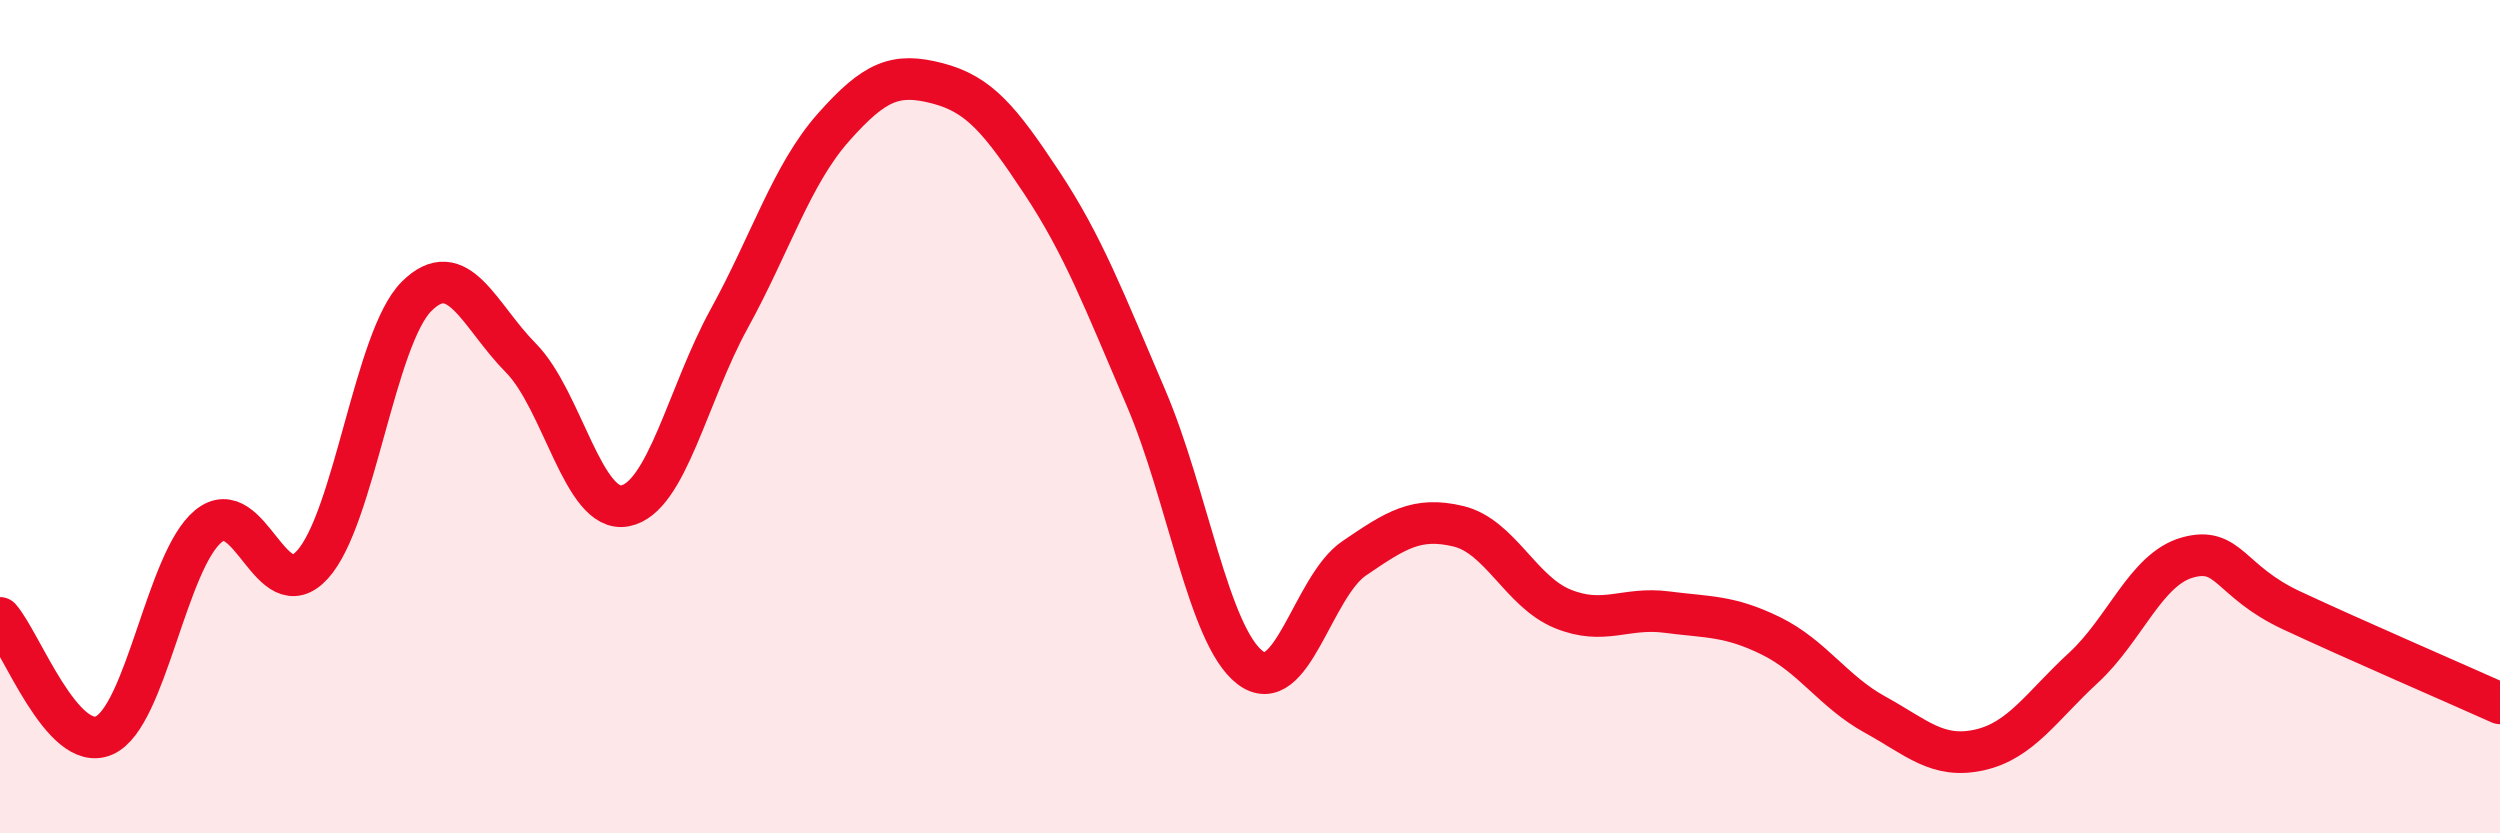 
    <svg width="60" height="20" viewBox="0 0 60 20" xmlns="http://www.w3.org/2000/svg">
      <path
        d="M 0,14.83 C 0.5,15.39 1.5,18.09 2.5,17.65 C 3.5,17.21 4,13.45 5,12.63 C 6,11.81 6.5,14.65 7.5,13.55 C 8.5,12.45 9,8.1 10,7.11 C 11,6.12 11.5,7.58 12.5,8.59 C 13.5,9.6 14,12.33 15,12.14 C 16,11.95 16.5,9.47 17.5,7.65 C 18.5,5.83 19,4.19 20,3.06 C 21,1.93 21.5,1.74 22.5,2 C 23.5,2.26 24,2.87 25,4.38 C 26,5.89 26.5,7.21 27.5,9.54 C 28.5,11.87 29,15.25 30,16.02 C 31,16.79 31.5,14.08 32.5,13.4 C 33.5,12.72 34,12.39 35,12.63 C 36,12.87 36.5,14.2 37.5,14.61 C 38.5,15.02 39,14.56 40,14.69 C 41,14.82 41.5,14.77 42.5,15.26 C 43.5,15.75 44,16.6 45,17.15 C 46,17.7 46.5,18.22 47.5,18 C 48.5,17.78 49,16.95 50,16.03 C 51,15.11 51.5,13.66 52.5,13.38 C 53.5,13.1 53.5,13.95 55,14.65 C 56.5,15.35 59,16.43 60,16.88L60 20L0 20Z"
        fill="#EB0A25"
        opacity="0.1"
        stroke-linecap="round"
        stroke-linejoin="round"
      />
      <path
        d="M 0,14.83 C 0.5,15.39 1.5,18.09 2.5,17.65 C 3.5,17.21 4,13.45 5,12.63 C 6,11.81 6.5,14.65 7.5,13.55 C 8.5,12.45 9,8.1 10,7.11 C 11,6.12 11.5,7.58 12.5,8.59 C 13.5,9.6 14,12.33 15,12.14 C 16,11.95 16.5,9.47 17.5,7.65 C 18.5,5.83 19,4.19 20,3.06 C 21,1.93 21.5,1.74 22.5,2 C 23.5,2.26 24,2.87 25,4.38 C 26,5.89 26.5,7.21 27.5,9.54 C 28.5,11.87 29,15.25 30,16.02 C 31,16.79 31.5,14.08 32.5,13.4 C 33.5,12.72 34,12.39 35,12.63 C 36,12.87 36.5,14.2 37.5,14.61 C 38.5,15.02 39,14.56 40,14.69 C 41,14.82 41.5,14.77 42.5,15.26 C 43.5,15.75 44,16.6 45,17.15 C 46,17.7 46.5,18.22 47.5,18 C 48.5,17.78 49,16.95 50,16.03 C 51,15.11 51.5,13.66 52.5,13.38 C 53.5,13.1 53.5,13.95 55,14.65 C 56.5,15.35 59,16.43 60,16.88"
        stroke="#EB0A25"
        stroke-width="1"
        fill="none"
        stroke-linecap="round"
        stroke-linejoin="round"
      />
    </svg>
  